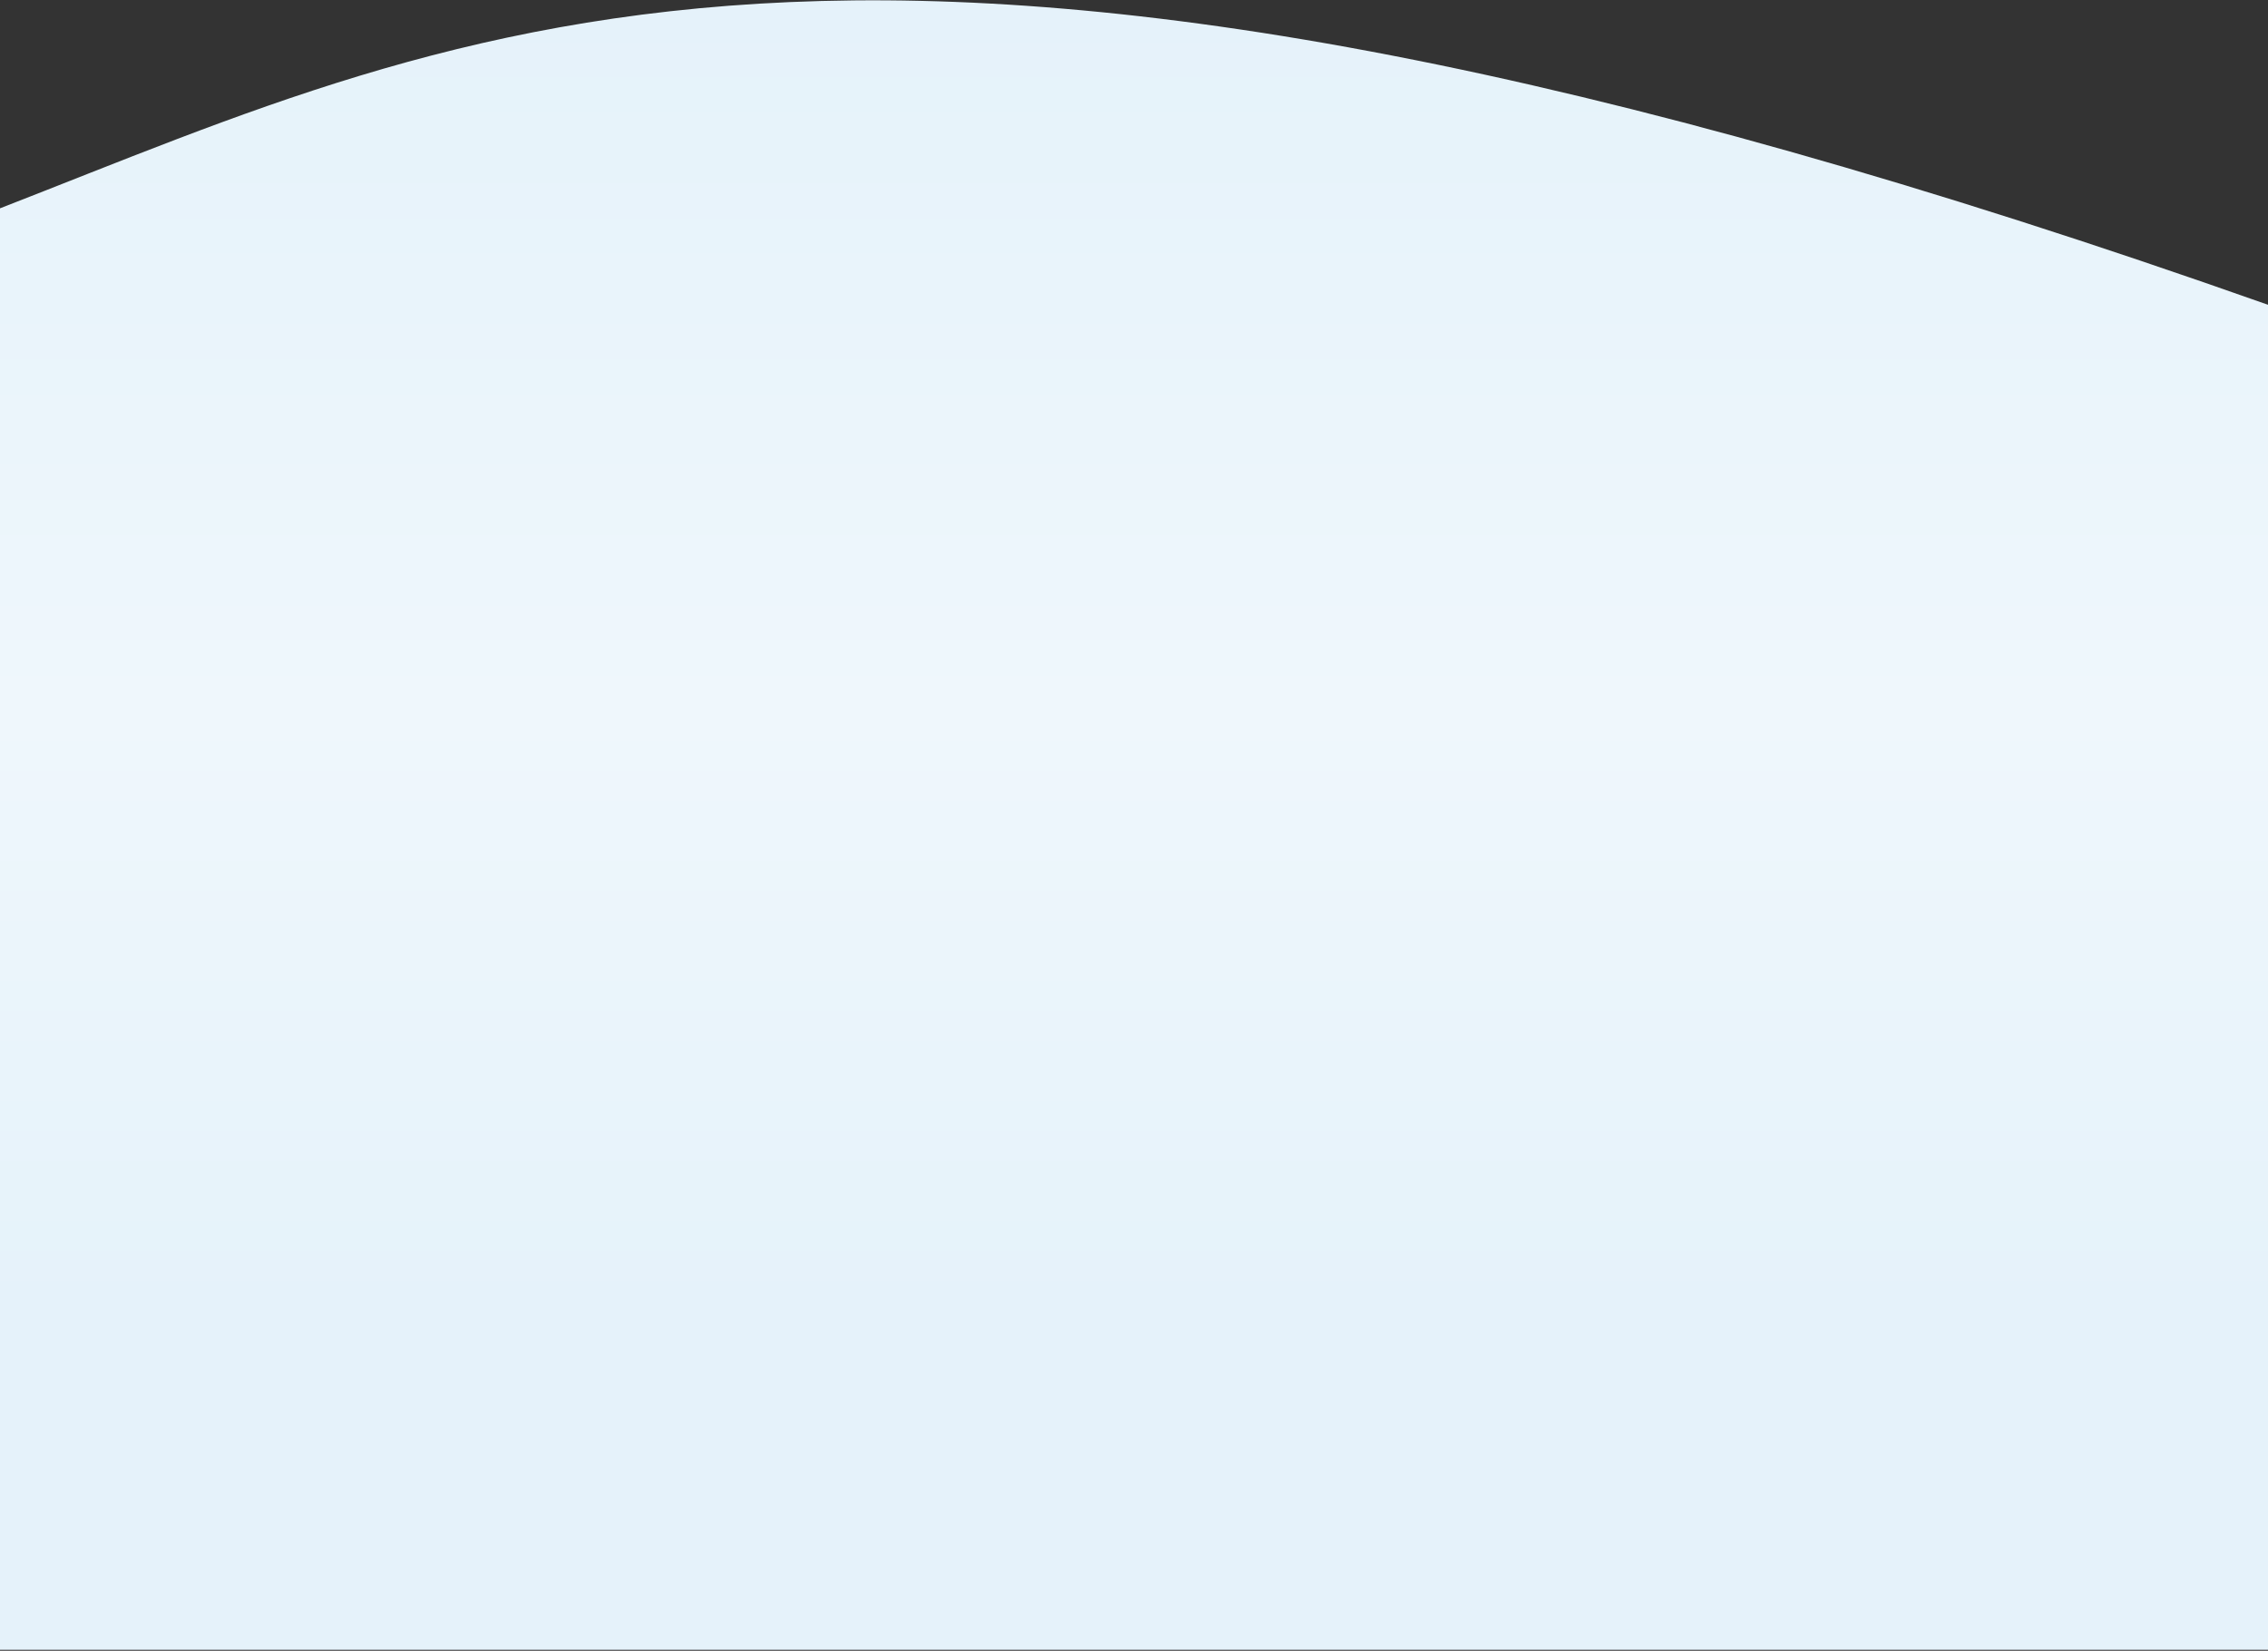 <svg width="2150" height="1565" viewBox="0 0 2150 1565" fill="none" xmlns="http://www.w3.org/2000/svg">
<rect x="0" y="0" width="2150" height="1565" fill="#333333" stroke="none"/>
<path d="M0 197.5V1564.05H2150V288.941C828 -178.447 452.5 21.553 0 197.5Z" fill="url(#paint0_linear_73_4)"/>
<defs>
<linearGradient id="paint0_linear_73_4" x1="1075" y1="6.752" x2="1075" y2="1242.75" gradientUnits="userSpaceOnUse">
<stop stop-color="#E5F2FA"/>
<stop offset="0.54" stop-color="#EFF7FC"/>
<stop offset="1" stop-color="#E5F2FA"/>
</linearGradient>
</defs>
</svg>
